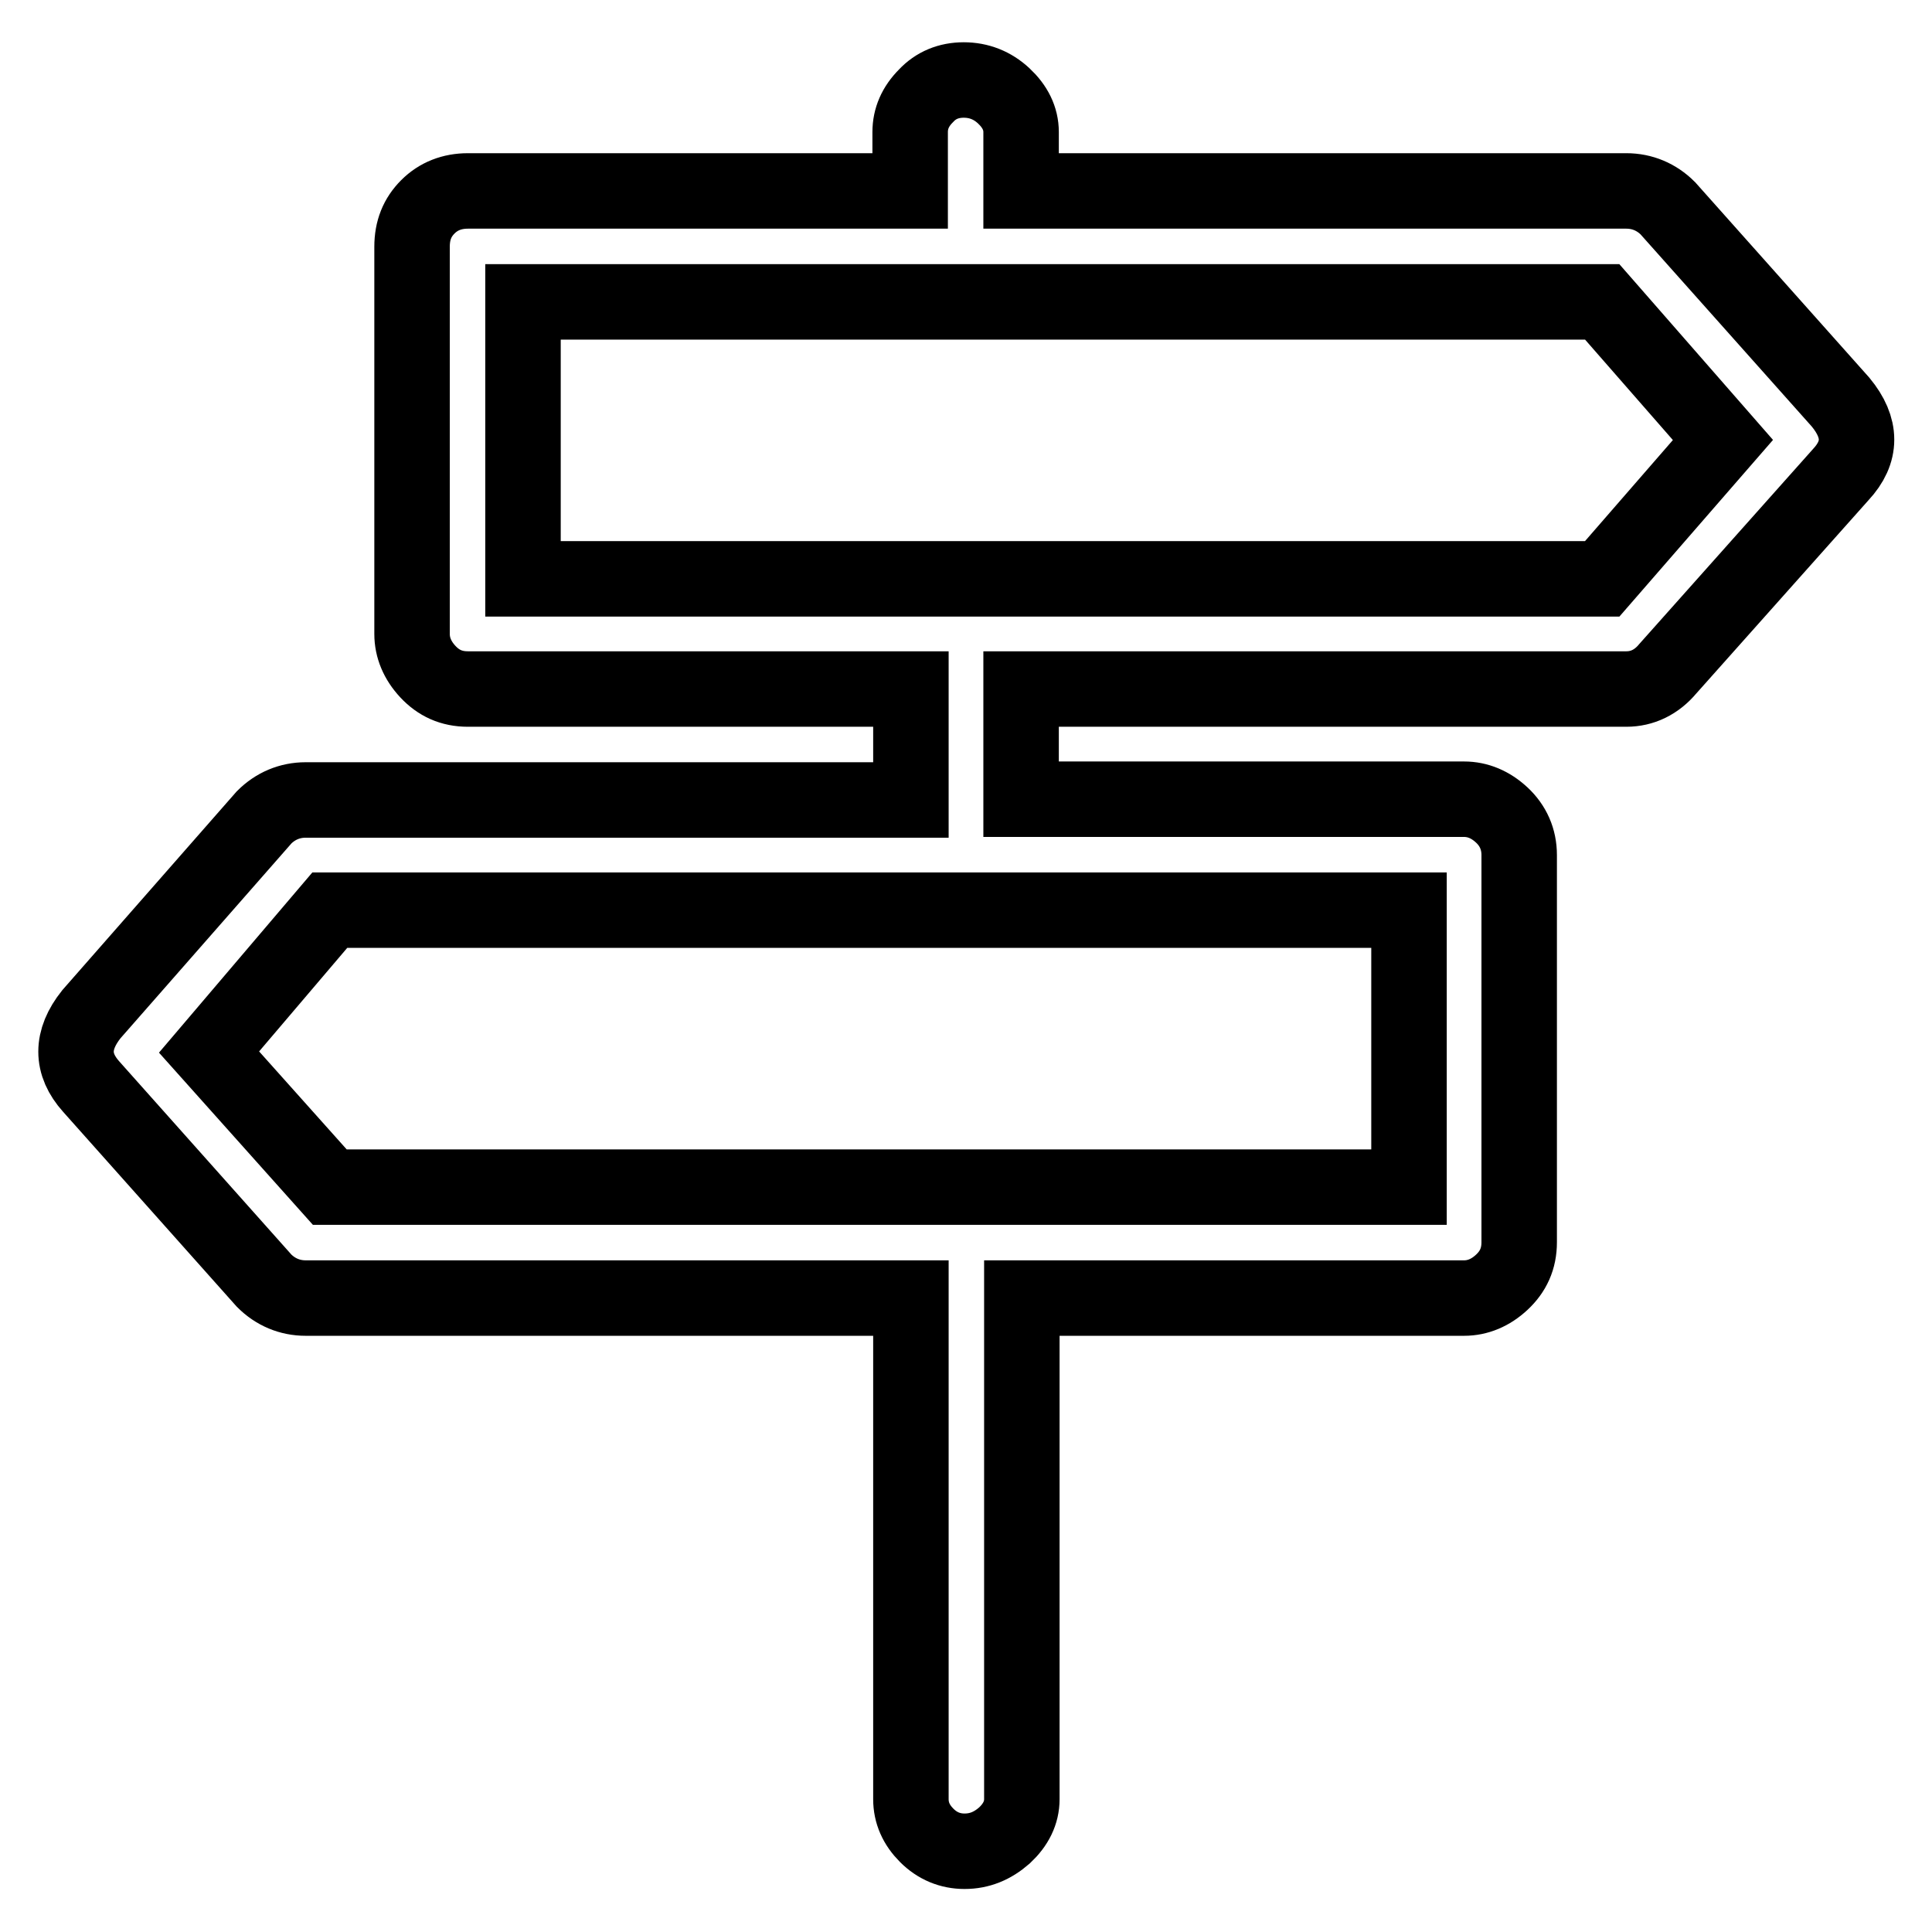 <?xml version="1.0" encoding="utf-8"?>
<!-- Svg Vector Icons : http://www.onlinewebfonts.com/icon -->
<!DOCTYPE svg PUBLIC "-//W3C//DTD SVG 1.1//EN" "http://www.w3.org/Graphics/SVG/1.1/DTD/svg11.dtd">
<svg version="1.1" xmlns="http://www.w3.org/2000/svg" xmlns:xlink="http://www.w3.org/1999/xlink" x="0px" y="0px" viewBox="0 0 256 256" enable-background="new 0 0 256 256" xml:space="preserve">
<g><g><g><path stroke-width="10" fill-opacity="0" stroke="#000000"  d="M243.9,53.3L221,27.6c-1.5-1.5-3.4-2.3-5.5-2.3h-80.2v-7.8c0-1.8-0.8-3.4-2.3-4.8c-1.5-1.4-3.3-2.1-5.3-2.1c-2,0-3.7,0.7-5,2.1c-1.4,1.4-2.1,3-2.1,4.8v7.8H62c-2.1,0-3.9,0.7-5.3,2.1c-1.4,1.4-2.1,3.1-2.1,5.3V84c0,1.8,0.7,3.5,2.1,5c1.4,1.5,3.1,2.3,5.3,2.3h58.7V106H40.5c-2.1,0-4,0.8-5.5,2.3l-22.9,26.1c-2.7,3.4-2.7,6.6,0,9.6L35,169.7c1.5,1.5,3.4,2.3,5.5,2.3h80.2v66.4c0,1.8,0.7,3.4,2.1,4.8c1.4,1.4,3.1,2.1,5,2.1c2,0,3.7-0.7,5.3-2.1c1.5-1.4,2.3-3,2.3-4.8V172H194c1.8,0,3.5-0.7,5-2.1c1.5-1.4,2.3-3.1,2.3-5.3v-51.3c0-2.1-0.8-3.9-2.3-5.3c-1.5-1.4-3.2-2.1-5-2.1h-58.7V91.3h80.2c2.1,0,4-0.9,5.5-2.7l22.9-25.7C246.7,59.9,246.7,56.7,243.9,53.3z M186.7,157.3h-143l-16-17.9l16-18.8h143V157.3z M212.3,76.7h-143V40h143l16,18.3L212.3,76.7z"/></g></g></g>
</svg>
